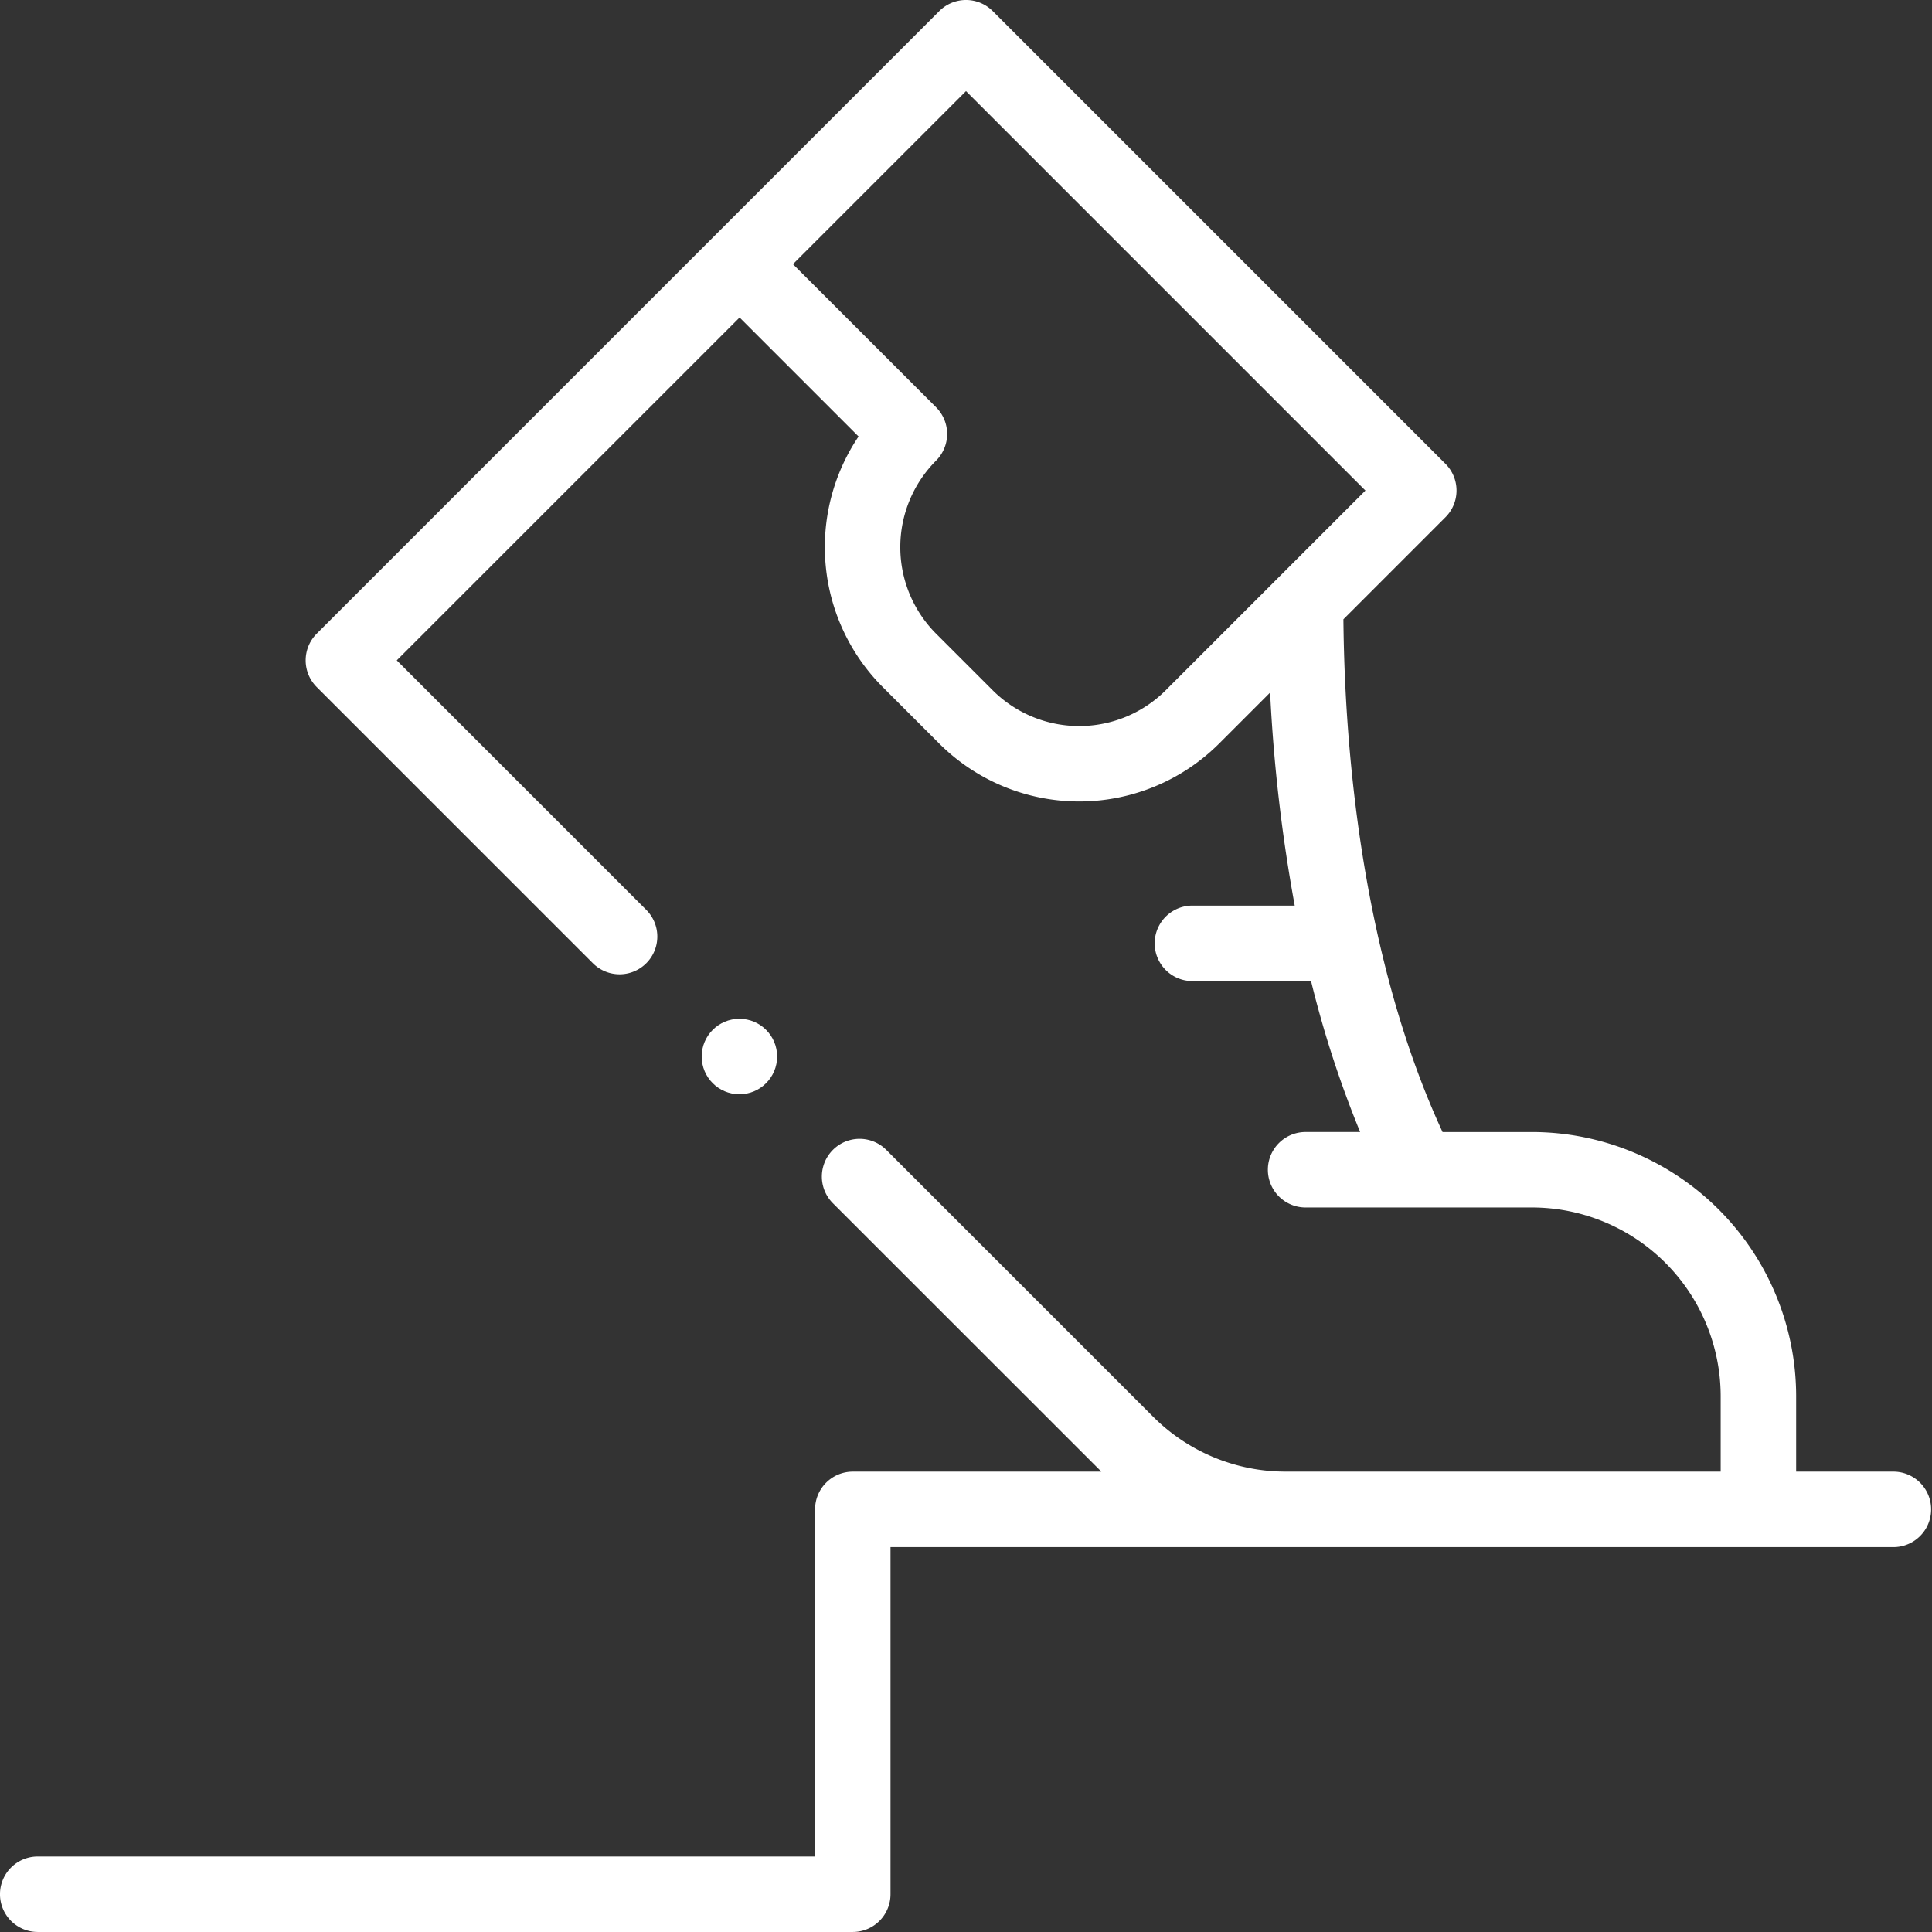 <svg xmlns="http://www.w3.org/2000/svg" width="95" height="95" viewBox="0 0 95 95">
  <rect x="0" y="0" width="95" height="95" fill="#333333" stroke="none"/>
  <g id="Layer_2" data-name="Layer 2">
    <g id="icon">
      <g>
        <path d="M93.144,72.363H88.32V68.652A13.003,13.003,0,0,0,75.332,55.664h-4.399c-3.491-7.551-4.797-16.935-4.875-25.212l5.019-5.02a1.856,1.856,0,0,0,0-2.624L48.812.543a1.856,1.856,0,0,0-2.624,0L15.573,31.159a1.856,1.856,0,0,0,0,2.624L29.154,47.364a1.855,1.855,0,1,0,2.624-2.624L19.509,32.471,36.367,15.612l5.851,5.851a9.744,9.744,0,0,0,1.186,12.319l2.783,2.783a9.739,9.739,0,0,0,13.757,0l2.51-2.51a79.471,79.471,0,0,0,1.21,10.475H58.633a1.855,1.855,0,1,0,0,3.711H64.467a52.116,52.116,0,0,0,2.414,7.422H64.199a1.855,1.855,0,1,0,0,3.711H75.332a9.288,9.288,0,0,1,9.277,9.277v3.711H63.243a9.215,9.215,0,0,1-6.559-2.717L43.58,56.542a1.855,1.855,0,1,0-2.624,2.624s13.17,13.166,13.201,13.197H41.934a1.855,1.855,0,0,0-1.855,1.855v17.07H1.855a1.855,1.855,0,1,0,0,3.711h40.078a1.855,1.855,0,0,0,1.855-1.855v-17.07H93.144a1.856,1.856,0,0,0,0-3.711ZM57.321,33.942a6.023,6.023,0,0,1-8.509,0l-2.783-2.783a6.023,6.023,0,0,1,0-8.509,1.856,1.856,0,0,0,0-2.624l-7.038-7.037L47.5,4.48,67.141,24.121l-9.821,9.821Z" fill="#fff"/>
        <circle cx="36.358" cy="51.951" r="1.855" fill="#fff"/>
      </g>
    </g>
  </g>
</svg>
